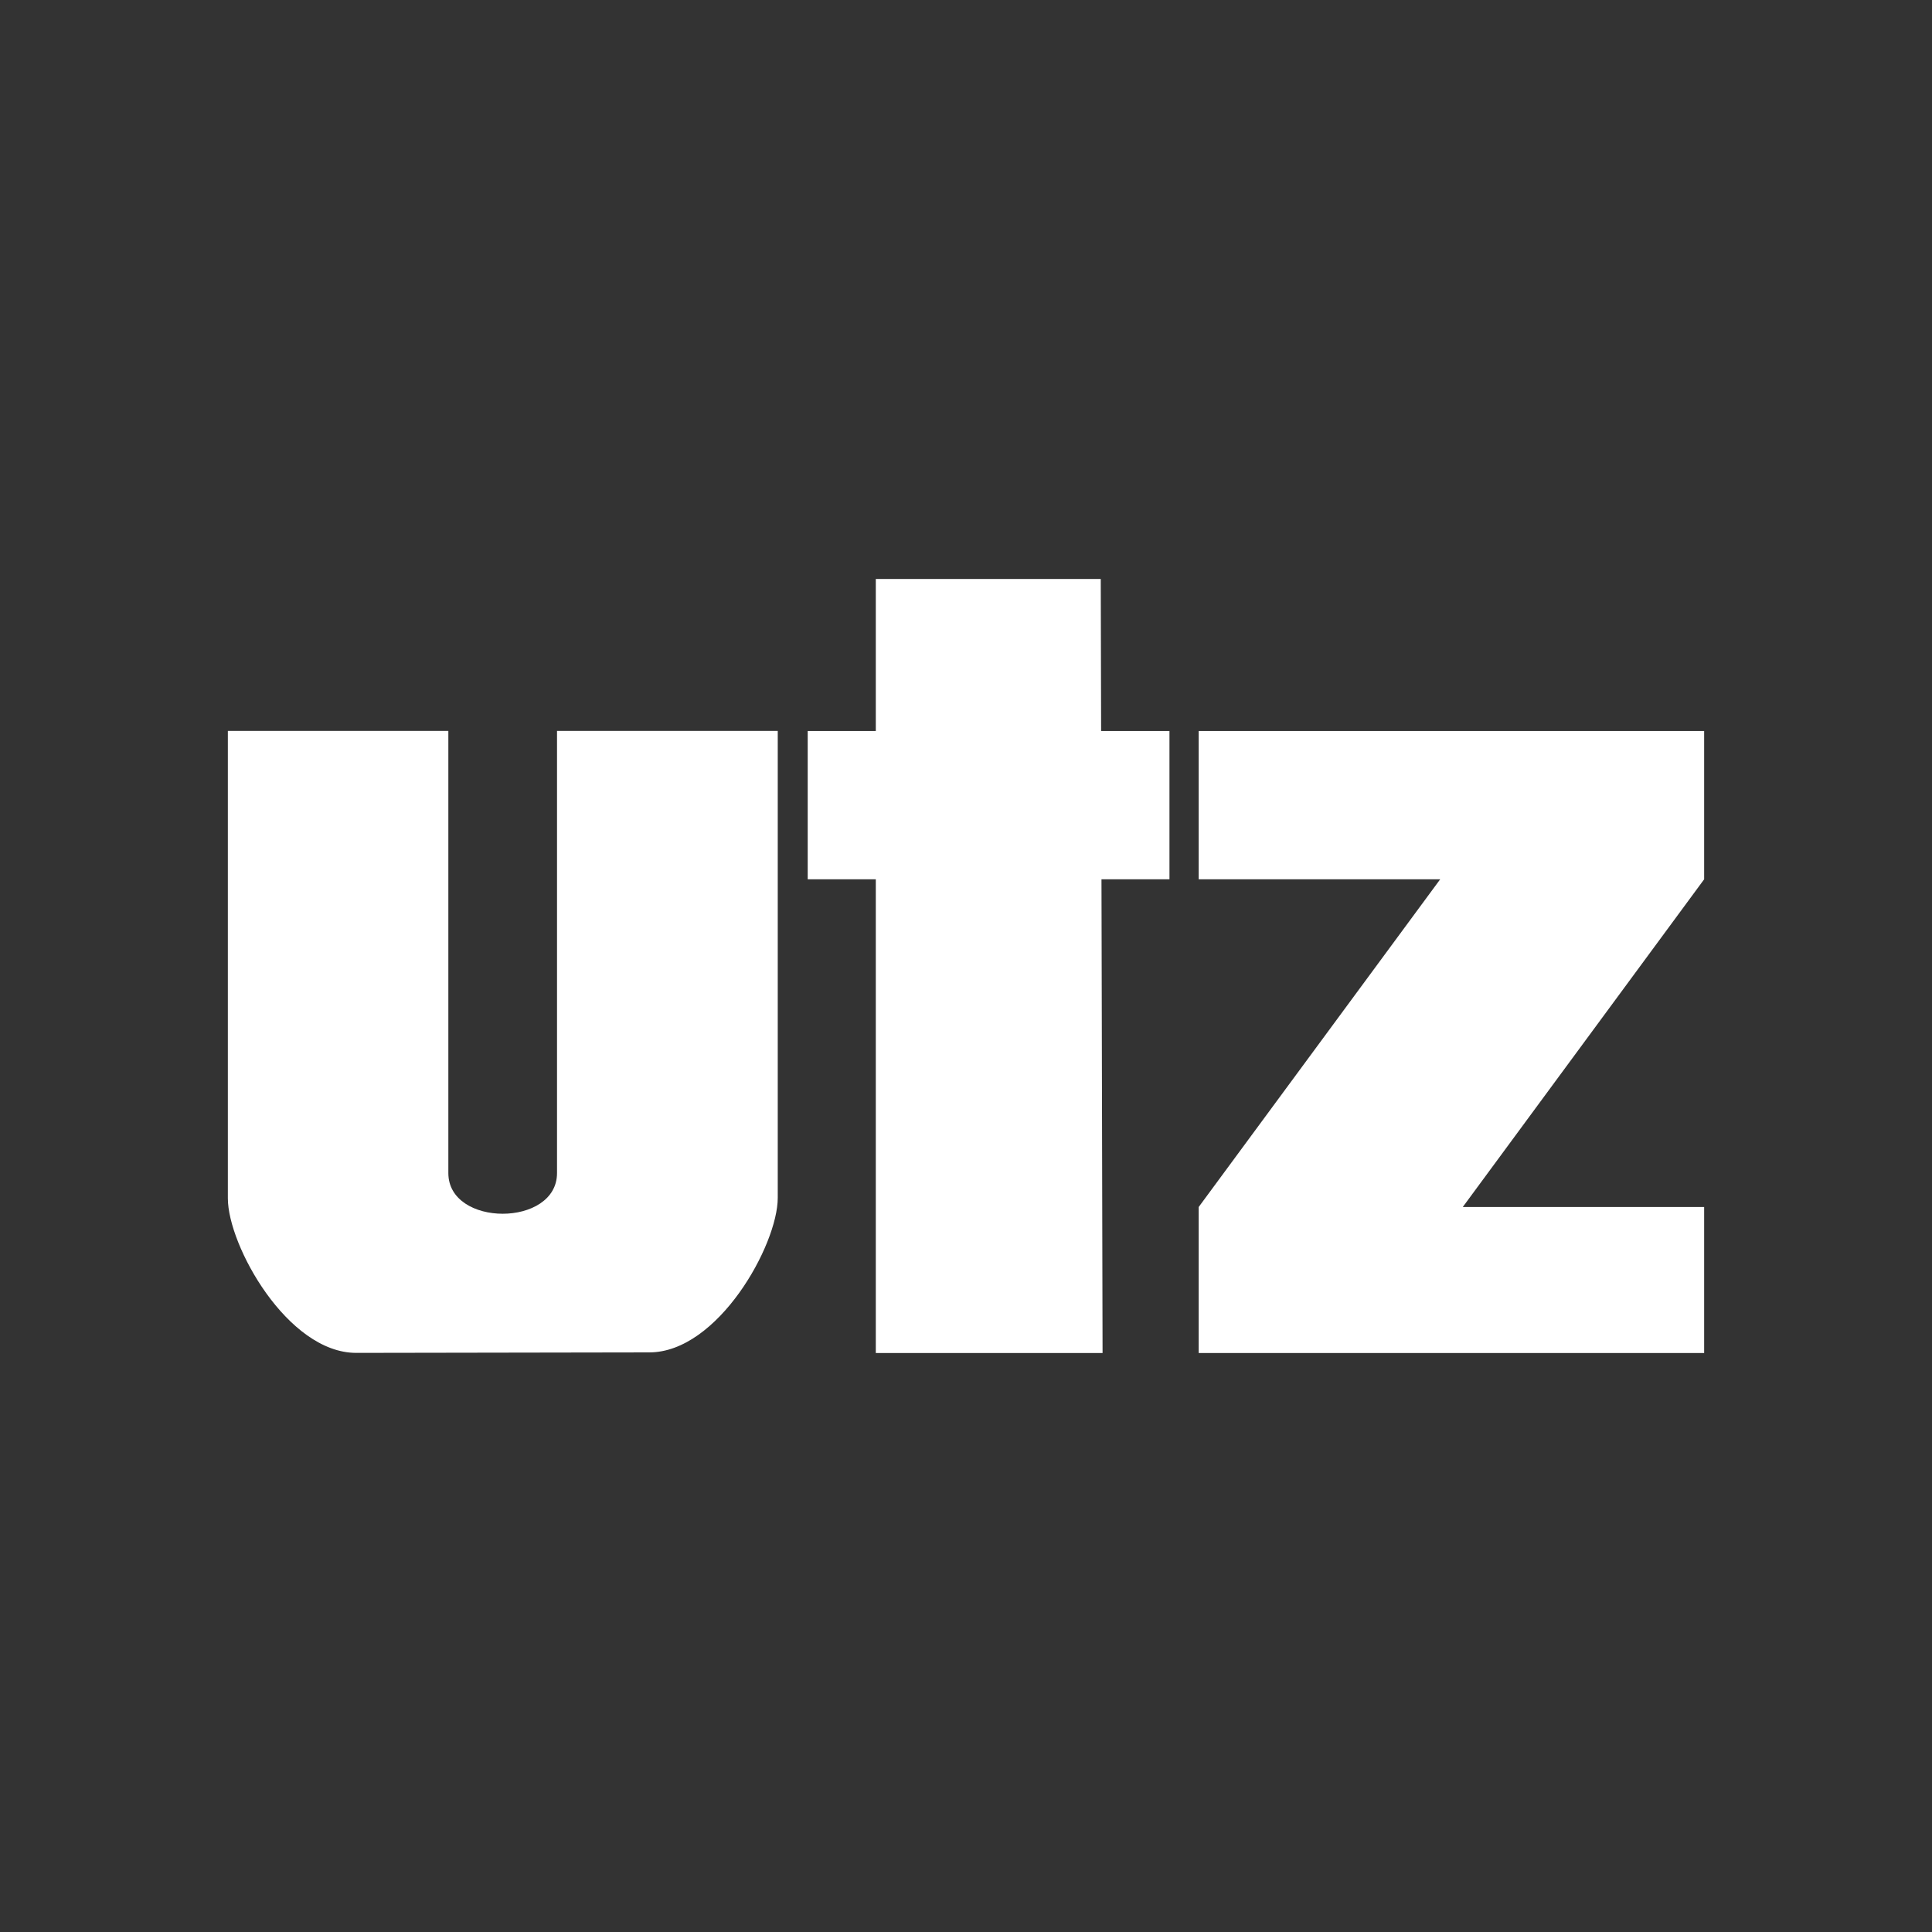 <svg id="Layer_1" data-name="Layer 1" xmlns="http://www.w3.org/2000/svg" viewBox="0 0 160 160"><rect x="0" y="0" width="160" height="160" fill="#333333" stroke="none"/><defs><style>.cls-1{fill:#fff;}</style></defs><path class="cls-1" d="M53.77,112c5.69,0,10.64-8.9,10.64-12.8V60.53H46.13V97.15c0,4.49-9,4.49-9,0V60.53H18.87V99.24c0,3.9,4.94,12.8,10.63,12.8Z"/><polygon class="cls-1" points="91.31 112.05 91.22 72.82 96.85 72.82 96.85 60.54 91.19 60.54 91.16 47.95 72.53 47.95 72.53 60.54 66.89 60.54 66.89 72.82 72.53 72.82 72.53 112.05 91.31 112.05"/><polygon class="cls-1" points="99.27 99.96 99.27 112.05 141.13 112.05 141.13 99.96 121.14 99.96 141.13 72.82 141.13 60.54 99.27 60.54 99.27 72.82 119.27 72.82 99.27 99.96"/></svg>